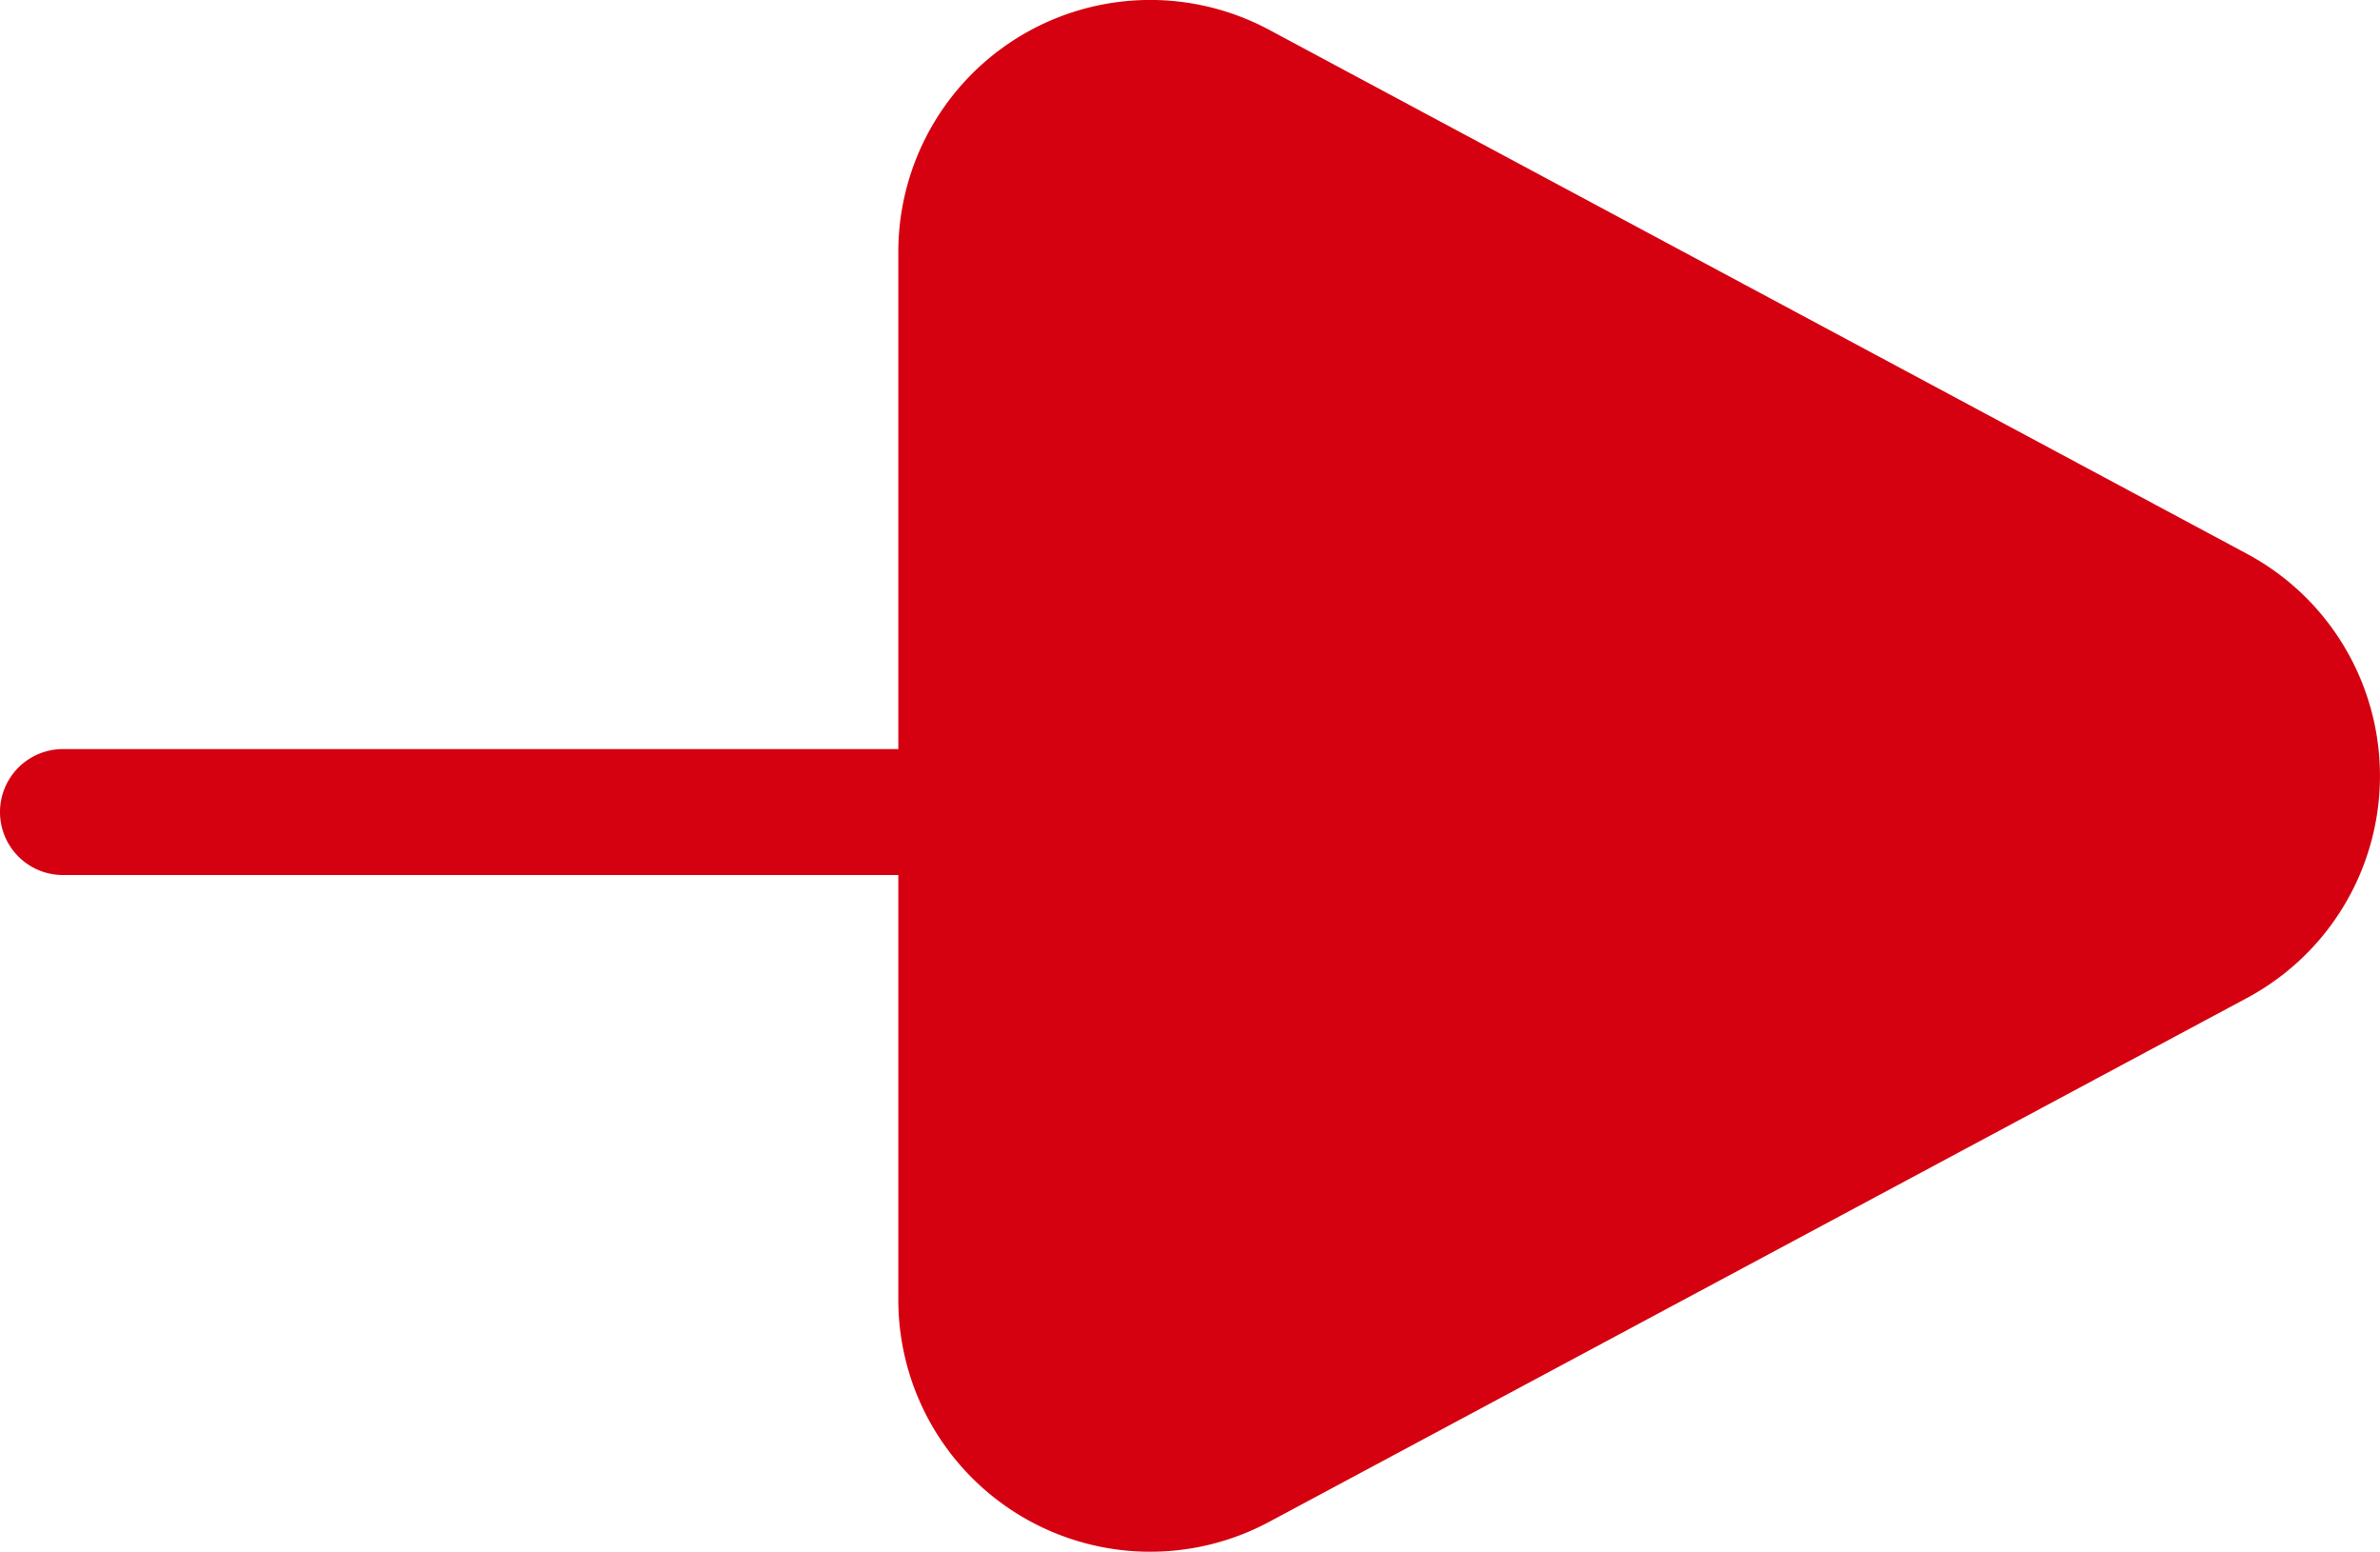 <svg xmlns="http://www.w3.org/2000/svg" width="18.898" height="12.325" viewBox="0 0 18.898 12.325"><path d="M197.133,1175.323v-3.376H190.5a.5.5,0,0,1,0-1h6.633V1167a2,2,0,0,1,2.945-1.763l7.764,4.16a2,2,0,0,1,0,3.526l-7.764,4.159a2,2,0,0,1-2.945-1.762Z" transform="translate(-190 -1165)" fill="#d50110"/></svg>
